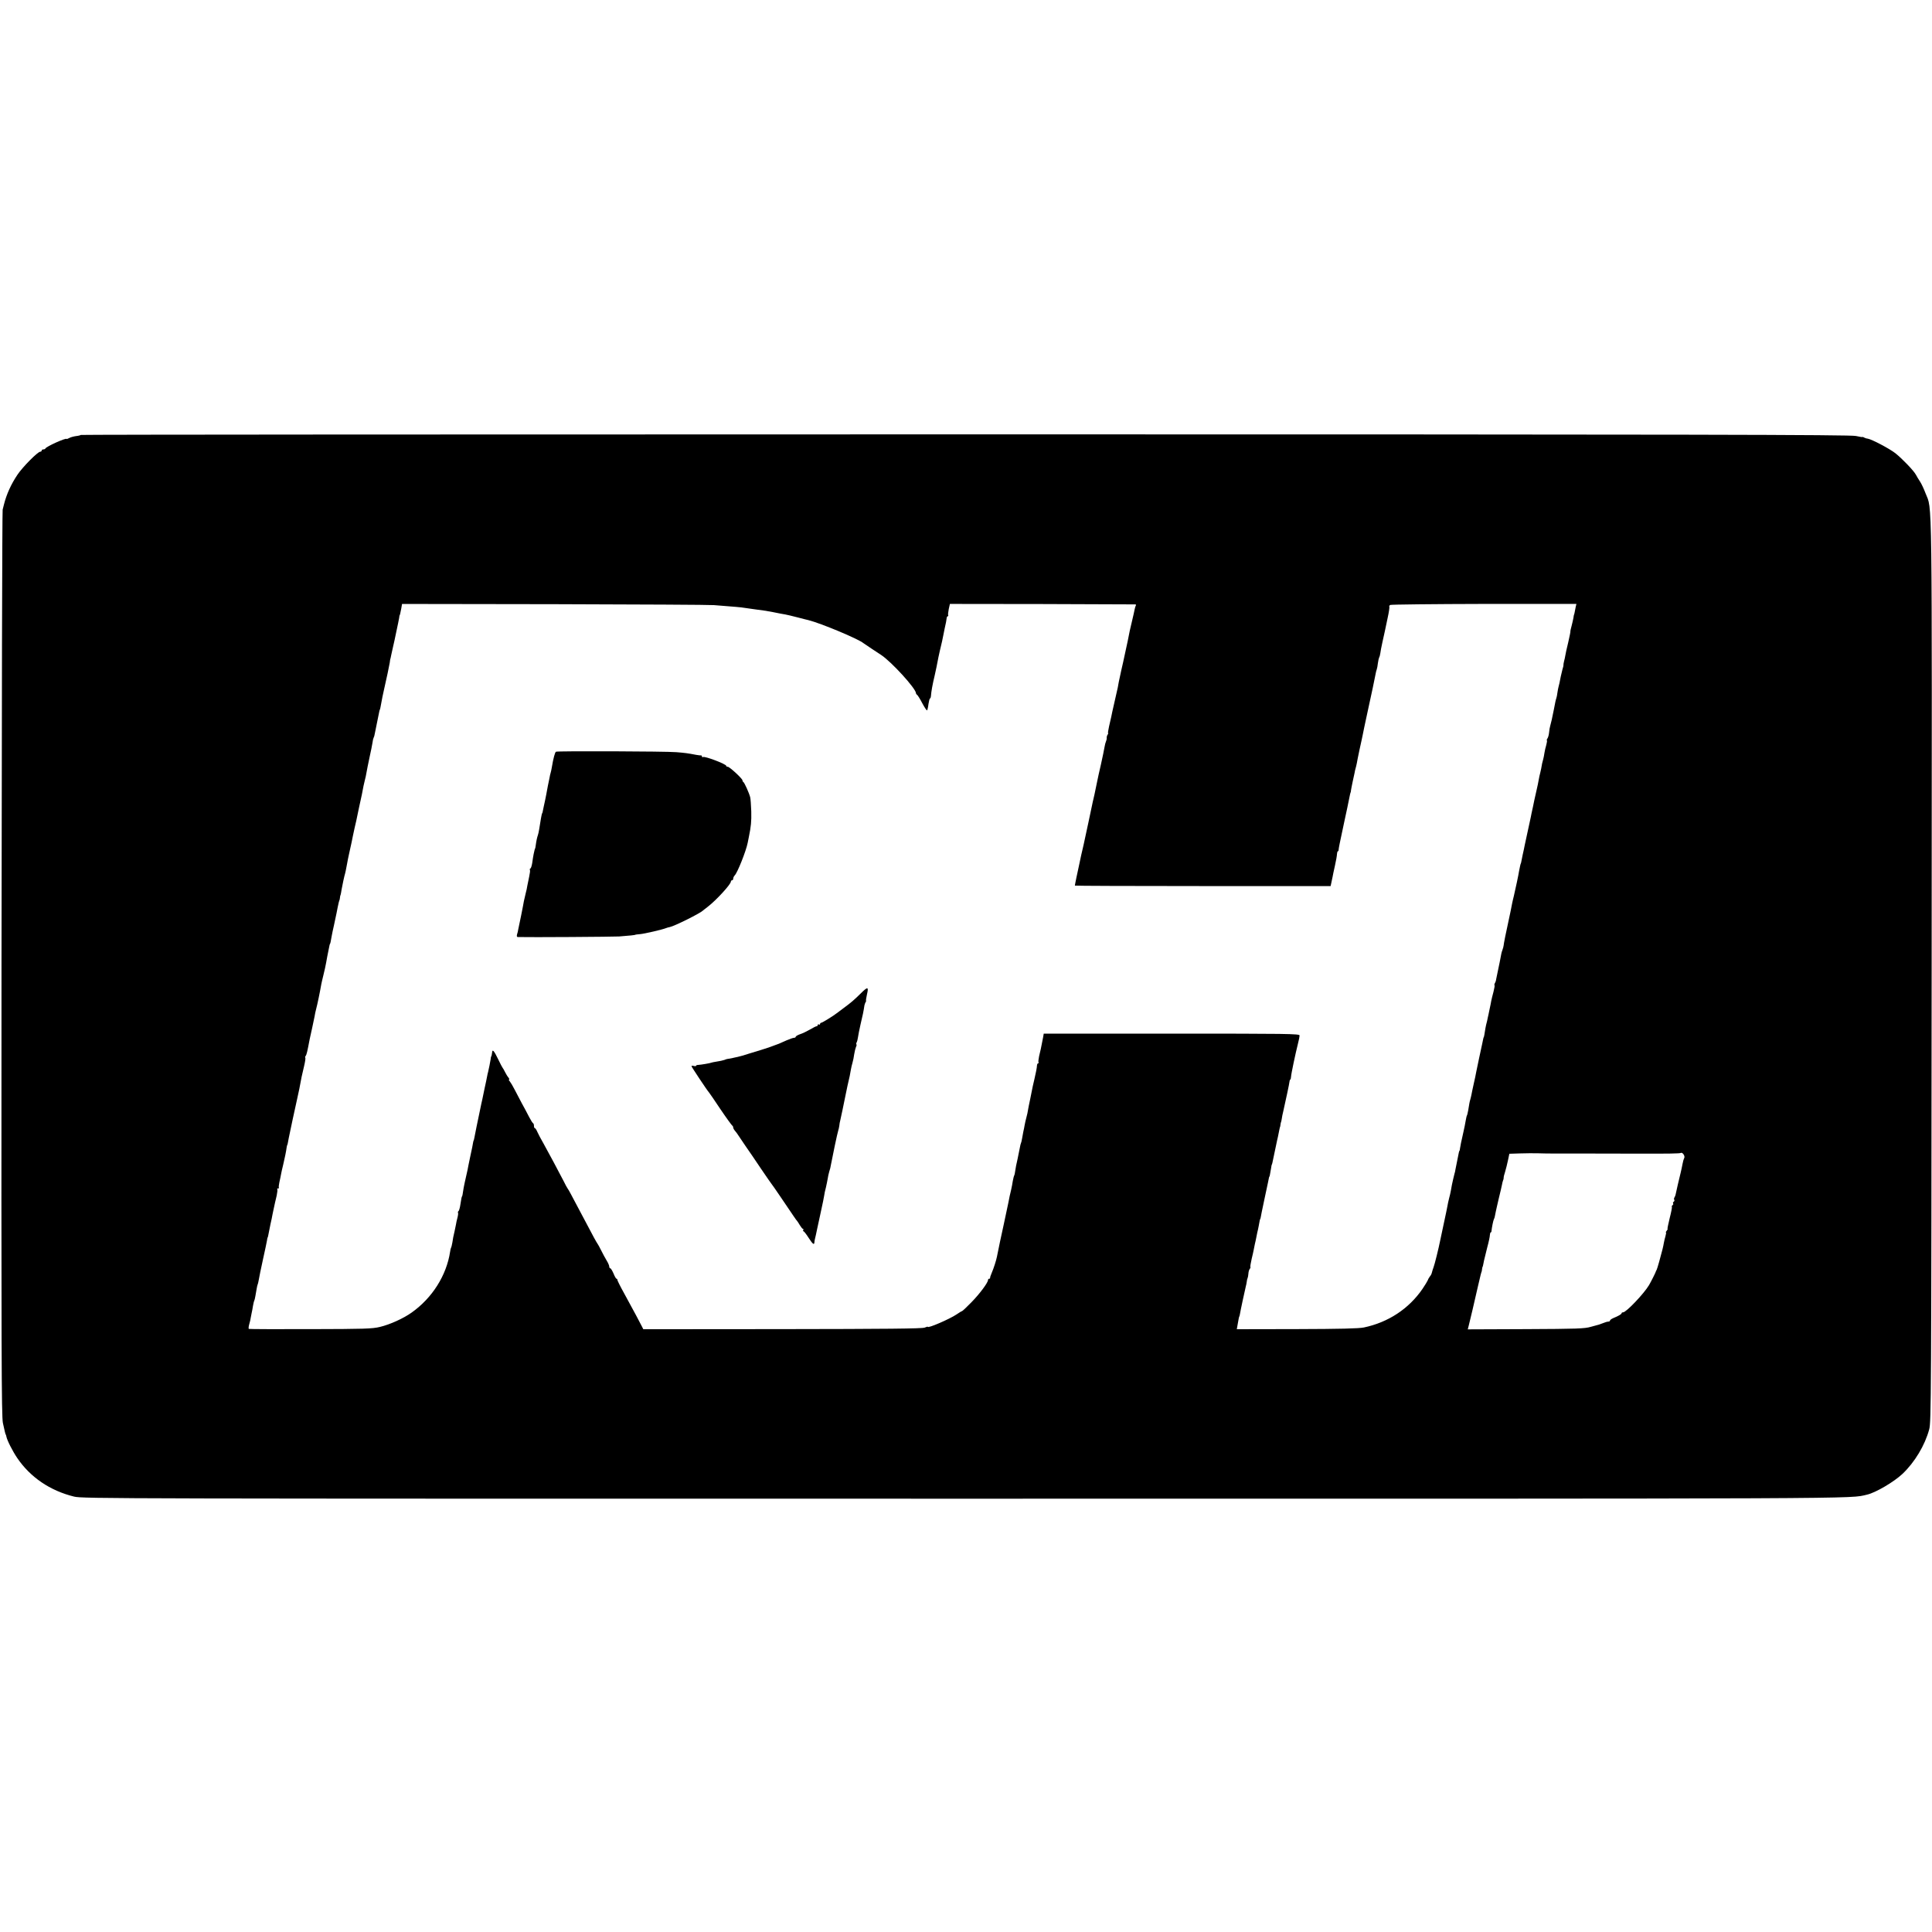 <?xml version="1.0" standalone="no"?>
<!DOCTYPE svg PUBLIC "-//W3C//DTD SVG 20010904//EN"
 "http://www.w3.org/TR/2001/REC-SVG-20010904/DTD/svg10.dtd">
<svg version="1.0" xmlns="http://www.w3.org/2000/svg"
 width="1668pt" height="1668pt" viewBox="0 0 1668 1668"
 preserveAspectRatio="xMidYMid meet">
<g transform="translate(0,1668) scale(0.1,-0.1)"
fill="#000000" stroke="none">
<path d="M698 12925 c-3 -3 -22 -8 -42 -10 -21 -3 -47 -10 -59 -17 -12 -6 -22
-10 -22 -8 0 14 -176 -65 -183 -82 -2 -5 -10 -8 -18 -8 -8 0 -14 -4 -14 -10 0
-5 -6 -10 -13 -10 -21 0 -151 -131 -196 -198 -55 -82 -95 -169 -118 -262 -2
-8 -7 -26 -10 -40 -4 -14 -8 -1778 -10 -3920 -2 -3399 0 -3904 12 -3965 16
-73 22 -100 25 -100 1 0 3 -8 5 -17 6 -33 54 -127 94 -186 113 -166 283 -282
491 -333 72 -18 333 -18 7695 -18 7924 0 7625 -2 7784 35 73 16 233 110 307
180 105 100 193 246 230 384 17 62 18 262 21 3965 3 4249 6 3963 -53 4117 -14
37 -35 82 -47 100 -12 18 -28 44 -35 58 -18 35 -117 138 -178 187 -53 41 -203
120 -239 126 -11 1 -26 6 -32 10 -7 5 -13 6 -13 4 0 -2 -26 2 -57 9 -49 11
-1310 14 -7689 14 -4197 0 -7633 -2 -7636 -5z m5462 -1469 c25 -2 81 -7 125
-10 44 -3 96 -8 115 -10 19 -3 73 -10 120 -17 84 -11 106 -14 155 -24 58 -12
81 -16 105 -20 14 -2 61 -14 105 -25 44 -12 87 -22 95 -24 107 -27 429 -161
475 -199 6 -4 39 -27 74 -50 35 -23 71 -46 79 -52 89 -59 298 -288 300 -329 0
-5 5 -12 10 -15 5 -3 26 -36 45 -73 19 -36 38 -64 41 -61 3 3 9 28 12 55 4 26
10 48 13 48 4 0 7 8 8 18 3 42 14 103 33 182 10 47 22 99 24 115 3 17 12 62
21 100 18 73 22 94 30 135 3 14 7 36 10 50 12 51 16 75 18 93 1 9 5 17 10 17
4 0 6 4 3 8 -2 4 0 28 5 53 l10 45 797 -1 c438 -1 801 -3 805 -3 5 -1 6 -6 3
-10 -3 -5 -7 -19 -10 -33 -2 -13 -12 -55 -21 -94 -9 -38 -19 -79 -21 -90 -2
-11 -6 -31 -9 -45 -3 -14 -7 -34 -9 -45 -5 -23 -32 -149 -40 -185 -3 -14 -10
-45 -16 -70 -5 -25 -12 -56 -15 -70 -3 -14 -8 -36 -10 -50 -2 -14 -6 -34 -9
-45 -2 -11 -14 -63 -26 -115 -12 -52 -24 -106 -26 -119 -3 -13 -11 -50 -19
-83 -7 -32 -11 -58 -8 -58 3 0 1 -6 -4 -12 -5 -7 -9 -20 -8 -28 1 -8 -2 -22
-6 -30 -4 -8 -10 -31 -13 -50 -3 -19 -17 -87 -31 -150 -15 -63 -28 -124 -30
-135 -5 -27 -14 -70 -26 -125 -13 -53 -8 -33 -53 -245 -20 -93 -38 -179 -41
-190 -7 -26 -35 -153 -41 -185 -3 -13 -12 -55 -20 -93 -8 -37 -14 -70 -14 -73
0 -2 497 -4 1104 -4 l1104 0 7 33 c4 17 8 39 10 47 1 8 10 51 20 95 10 44 18
90 18 103 1 12 4 22 7 22 4 0 7 6 7 13 1 17 8 51 48 238 20 90 38 178 41 194
10 48 12 60 14 63 2 1 3 10 4 20 1 9 8 42 14 72 7 30 14 65 17 78 2 13 6 31 9
40 3 9 7 28 10 42 2 14 13 68 24 120 12 52 23 106 26 120 2 14 21 102 41 195
37 168 62 287 71 335 2 14 7 32 10 40 3 8 8 33 10 54 3 22 8 44 11 50 4 6 8
22 10 36 1 14 10 57 18 95 9 39 18 81 21 95 3 14 14 65 24 114 11 49 17 92 15
97 -3 4 0 11 7 16 7 4 372 8 810 9 l798 0 -6 -25 c-3 -14 -7 -35 -9 -46 -2
-11 -4 -20 -5 -20 -1 0 -4 -13 -6 -30 -3 -16 -10 -48 -16 -70 -6 -22 -11 -43
-10 -47 1 -4 -8 -47 -19 -95 -12 -48 -23 -99 -25 -113 -2 -14 -7 -36 -11 -50
-3 -14 -6 -28 -5 -31 1 -4 -3 -22 -9 -40 -5 -19 -11 -45 -14 -59 -10 -51 -14
-72 -19 -88 -3 -9 -7 -33 -10 -52 -2 -19 -7 -42 -10 -50 -5 -14 -8 -29 -21
-97 -10 -55 -27 -128 -32 -143 -3 -8 -7 -33 -9 -54 -2 -22 -9 -45 -14 -51 -5
-7 -8 -14 -5 -17 3 -2 0 -20 -5 -39 -6 -19 -13 -50 -16 -69 -3 -19 -7 -43 -10
-52 -7 -23 -15 -59 -18 -83 -2 -11 -6 -29 -9 -40 -3 -11 -9 -36 -12 -55 -3
-19 -12 -63 -20 -96 -8 -34 -16 -73 -19 -85 -3 -13 -7 -35 -10 -49 -13 -61
-17 -76 -20 -95 -3 -11 -14 -65 -26 -120 -12 -55 -24 -111 -27 -125 -3 -14 -6
-29 -7 -35 -4 -14 -16 -75 -21 -100 -2 -11 -4 -20 -5 -20 -2 0 -9 -34 -15 -65
-4 -29 -31 -156 -45 -215 -6 -22 -12 -51 -15 -65 -7 -38 -14 -72 -41 -198 -14
-64 -27 -128 -29 -142 -2 -14 -4 -26 -4 -27 -1 -2 -2 -6 -2 -10 -1 -5 -5 -17
-9 -29 -5 -11 -11 -38 -14 -58 -4 -21 -13 -68 -21 -104 -8 -37 -16 -76 -18
-87 -1 -11 -6 -26 -11 -33 -4 -7 -6 -16 -3 -18 3 -3 -2 -29 -9 -57 -8 -29 -16
-63 -19 -77 -2 -14 -9 -47 -15 -75 -5 -27 -13 -61 -16 -75 -2 -14 -7 -32 -9
-40 -5 -16 -16 -74 -20 -105 -2 -11 -4 -20 -5 -20 -2 0 -5 -15 -13 -55 -3 -14
-15 -70 -27 -125 -12 -55 -23 -111 -26 -125 -2 -14 -11 -56 -20 -95 -8 -38
-18 -81 -20 -95 -3 -14 -7 -33 -10 -42 -6 -19 -10 -42 -18 -93 -4 -20 -8 -41
-11 -45 -3 -4 -7 -25 -11 -46 -3 -22 -13 -68 -21 -104 -18 -79 -24 -109 -28
-135 -1 -11 -3 -20 -4 -20 -2 0 -4 -7 -6 -15 -1 -8 -8 -42 -15 -75 -7 -33 -14
-67 -15 -75 -1 -8 -4 -24 -8 -35 -3 -11 -8 -31 -11 -45 -3 -14 -8 -36 -11 -50
-3 -14 -7 -36 -9 -50 -2 -14 -9 -43 -15 -65 -5 -22 -13 -53 -15 -70 -3 -16 -8
-39 -10 -50 -20 -91 -42 -195 -51 -240 -15 -76 -49 -212 -58 -235 -5 -14 -12
-34 -14 -44 -2 -11 -9 -27 -17 -35 -7 -9 -16 -24 -19 -34 -4 -9 -24 -43 -46
-75 -118 -172 -296 -289 -506 -333 -43 -9 -204 -13 -578 -14 l-519 -1 7 40 c8
48 13 71 15 71 1 0 3 9 5 20 3 22 43 208 51 240 3 11 7 29 8 40 1 11 4 25 7
30 3 6 6 23 7 39 1 16 6 34 12 41 5 6 8 14 5 16 -2 3 3 34 11 69 9 36 17 74
19 85 2 11 6 31 9 45 4 14 8 36 11 50 3 14 7 36 10 50 4 14 9 39 12 55 8 45
11 60 13 60 2 0 5 17 13 60 3 17 13 64 22 105 19 86 22 101 32 150 9 47 10 50
13 53 2 2 3 10 14 72 2 17 5 30 6 30 1 0 3 7 5 15 7 36 37 177 41 195 5 19 9
39 19 90 2 11 4 21 5 23 2 1 4 11 5 22 1 11 4 21 5 23 1 1 4 13 6 27 2 14 7
43 13 65 20 89 53 241 54 258 1 9 4 17 7 17 3 0 5 10 6 23 1 24 38 200 60 287
8 30 14 61 14 70 0 15 -102 16 -1104 16 l-1105 0 -5 -30 c-6 -29 -9 -45 -20
-101 -2 -11 -9 -40 -15 -64 -5 -25 -8 -49 -5 -53 3 -4 1 -8 -3 -8 -5 0 -9 -8
-10 -17 -1 -23 -10 -66 -22 -118 -5 -22 -12 -51 -15 -65 -3 -14 -12 -61 -21
-105 -10 -44 -18 -89 -20 -100 -1 -11 -7 -38 -13 -60 -6 -22 -13 -53 -16 -70
-3 -16 -7 -41 -11 -55 -3 -14 -8 -41 -11 -60 -3 -19 -8 -38 -10 -41 -2 -3 -6
-20 -9 -37 -3 -17 -12 -62 -20 -99 -9 -37 -18 -83 -20 -101 -2 -18 -6 -36 -9
-41 -3 -5 -8 -26 -12 -47 -3 -22 -10 -57 -15 -79 -10 -40 -15 -64 -23 -107 -7
-33 -36 -169 -41 -193 -8 -34 -56 -259 -58 -275 -6 -31 -28 -100 -44 -137 -9
-21 -16 -41 -15 -45 1 -5 -2 -8 -8 -8 -5 0 -10 -5 -10 -11 0 -23 -73 -121
-145 -194 -40 -41 -76 -75 -80 -75 -3 0 -25 -13 -48 -29 -60 -40 -247 -121
-247 -106 0 3 -12 -1 -27 -7 -21 -9 -336 -12 -1229 -13 l-1200 -1 -10 20 c-6
12 -30 57 -53 101 -24 44 -70 129 -102 188 -33 59 -59 112 -59 117 0 6 -3 10
-7 10 -5 0 -16 20 -26 45 -11 25 -23 45 -28 45 -5 0 -9 7 -9 15 0 9 -10 32
-23 53 -12 20 -34 60 -47 87 -14 28 -27 52 -30 55 -3 3 -17 28 -32 55 -43 82
-98 185 -138 260 -21 39 -48 90 -61 115 -13 25 -26 47 -29 50 -3 3 -19 32 -35
65 -41 80 -129 244 -174 325 -21 36 -44 80 -52 98 -7 17 -17 32 -21 32 -5 0
-8 9 -8 19 0 11 -3 21 -7 23 -5 2 -20 26 -34 53 -14 28 -43 82 -64 120 -21 39
-49 93 -63 120 -14 28 -32 58 -40 68 -9 9 -11 17 -7 17 4 0 2 8 -6 18 -8 9
-21 31 -29 47 -8 17 -17 32 -20 35 -3 3 -21 37 -40 77 -34 71 -49 87 -51 58
-2 -17 -5 -34 -9 -37 -1 -2 -3 -12 -4 -23 -3 -20 -17 -92 -22 -110 -2 -5 -6
-23 -9 -40 -3 -16 -12 -61 -21 -100 -8 -38 -17 -80 -19 -92 -3 -13 -7 -33 -10
-45 -30 -143 -56 -268 -59 -288 -3 -14 -5 -25 -6 -25 -2 0 -6 -18 -13 -60 -3
-16 -10 -50 -16 -75 -5 -25 -12 -60 -16 -77 -3 -18 -12 -63 -21 -100 -9 -38
-18 -81 -21 -98 -9 -58 -11 -70 -13 -72 -4 -5 -7 -17 -15 -71 -4 -29 -12 -55
-16 -58 -5 -3 -7 -9 -5 -13 3 -4 1 -23 -4 -42 -5 -19 -12 -47 -14 -64 -3 -16
-8 -40 -11 -53 -12 -52 -14 -61 -19 -97 -4 -20 -8 -41 -11 -45 -3 -5 -7 -21
-9 -37 -31 -204 -154 -399 -332 -525 -70 -50 -186 -103 -274 -124 -67 -16
-132 -18 -600 -19 -289 -1 -528 0 -532 2 -3 2 -2 20 4 41 6 20 12 46 13 57 2
11 6 30 8 41 3 12 8 38 11 59 4 20 8 41 11 45 2 3 7 22 10 41 3 19 8 47 11 63
3 16 6 32 8 35 2 3 7 22 10 41 3 19 19 98 36 175 17 77 33 151 35 165 2 14 4
25 5 25 2 0 6 16 14 60 3 17 8 41 11 55 3 14 8 36 11 50 2 14 9 45 14 70 6 25
12 54 14 65 3 11 9 40 15 64 5 25 8 49 5 53 -3 4 0 8 7 8 7 0 10 2 7 5 -3 4
-1 25 4 48 5 23 12 53 14 67 2 14 11 52 19 85 14 60 25 112 30 150 2 11 4 20
5 20 2 0 5 15 13 60 5 27 61 289 73 340 9 37 27 125 38 188 3 12 12 53 21 91
9 37 14 71 11 74 -3 3 -2 10 3 16 8 10 14 35 35 146 3 14 12 57 21 95 8 39 18
84 21 100 2 17 9 46 14 66 10 37 31 137 44 212 2 12 11 49 19 82 8 33 19 80
23 105 4 25 8 47 9 50 1 3 5 25 10 50 10 53 12 59 15 63 2 2 6 20 13 62 3 17
12 62 21 100 20 94 27 126 31 150 7 34 13 60 15 63 2 1 4 11 5 22 1 11 3 21 5
23 1 1 3 11 5 22 1 11 6 34 9 50 4 17 8 39 10 50 2 11 6 29 9 40 3 11 9 32 12
48 3 15 7 38 10 52 3 14 7 35 9 48 3 12 7 33 10 47 3 14 8 36 11 50 3 14 8 36
11 50 3 14 7 36 10 50 3 14 10 45 15 70 6 25 12 54 15 65 2 12 13 63 24 115
11 52 22 102 24 110 11 60 19 99 26 125 5 17 11 46 14 65 3 19 15 78 26 130
12 52 23 110 26 129 2 19 7 38 10 43 3 4 8 21 10 36 4 22 21 104 39 192 2 8 4
15 5 15 1 0 3 9 5 20 13 72 22 117 30 150 20 86 47 214 50 235 2 14 3 26 4 28
1 1 2 5 3 10 0 4 10 45 20 92 11 47 21 94 23 105 22 103 28 133 31 150 1 11 3
21 4 23 3 3 5 11 14 57 l7 41 1322 -2 c727 -2 1342 -5 1367 -8z m7485 -4735
c160 0 376 -1 480 -1 288 -1 378 1 386 6 15 9 39 -27 30 -44 -5 -9 -12 -33
-15 -52 -3 -19 -11 -53 -16 -75 -10 -38 -40 -169 -44 -190 -1 -5 -5 -16 -9
-22 -5 -7 -6 -17 -2 -22 3 -5 1 -12 -5 -16 -6 -4 -8 -10 -5 -15 3 -5 1 -11 -5
-15 -6 -4 -8 -10 -6 -14 3 -4 -6 -49 -19 -99 -12 -51 -21 -92 -18 -92 3 0 0
-7 -7 -15 -7 -8 -10 -15 -7 -15 3 0 1 -15 -4 -32 -5 -18 -12 -44 -14 -58 -6
-35 -11 -57 -41 -165 -9 -33 -19 -64 -22 -70 -4 -5 -7 -12 -7 -15 -1 -6 -42
-88 -58 -115 -44 -74 -197 -235 -224 -235 -7 0 -13 -3 -13 -8 0 -8 -26 -23
-72 -42 -16 -7 -28 -16 -28 -21 0 -5 -6 -9 -14 -9 -8 0 -27 -5 -43 -12 -15 -6
-32 -12 -38 -14 -5 -1 -37 -10 -70 -19 -53 -16 -121 -18 -561 -20 l-502 -2 8
31 c8 30 59 246 65 276 2 8 9 38 15 65 25 106 28 120 30 123 2 1 4 11 5 22 1
11 3 21 5 23 2 2 5 16 13 57 3 14 15 63 27 110 13 47 23 95 23 108 1 12 4 22
7 22 4 0 7 6 7 13 2 25 15 92 21 102 3 5 7 16 8 25 1 8 5 26 8 40 3 14 8 34
10 45 5 22 25 109 33 140 2 11 7 31 10 45 2 14 7 32 10 40 4 8 5 18 5 22 -1 4
4 27 12 50 7 24 19 69 25 100 l12 57 92 3 c51 2 124 2 162 1 39 -2 201 -3 360
-2z"/>
<path d="M4800 10190 c-9 -5 -23 -58 -35 -130 -3 -19 -8 -43 -11 -52 -3 -9 -7
-27 -9 -40 -3 -13 -9 -45 -15 -73 -5 -27 -12 -61 -14 -75 -3 -14 -7 -36 -10
-50 -3 -14 -9 -41 -13 -60 -9 -47 -10 -50 -13 -52 -3 -4 -15 -71 -25 -138 -3
-19 -8 -42 -11 -50 -6 -16 -14 -50 -19 -90 -2 -14 -4 -26 -6 -27 -2 -3 -3 -7
-12 -48 -3 -16 -9 -50 -12 -75 -4 -25 -11 -47 -16 -48 -5 -2 -7 -8 -4 -12 3
-5 0 -30 -6 -57 -6 -26 -13 -61 -16 -78 -2 -16 -9 -48 -15 -70 -5 -22 -12 -51
-15 -65 -2 -14 -13 -70 -24 -125 -12 -55 -23 -109 -25 -120 -1 -11 -6 -30 -10
-42 -4 -16 -2 -23 7 -23 100 -3 830 2 874 5 93 7 140 12 140 15 0 1 18 3 40 5
38 3 193 39 225 52 8 3 23 8 32 9 41 8 268 121 288 144 3 3 21 17 40 31 73 56
200 194 200 218 0 6 5 11 10 11 6 0 10 6 10 14 0 8 6 21 13 28 24 24 98 210
112 281 3 15 7 37 10 50 19 92 23 134 21 222 -2 55 -6 110 -9 121 -9 37 -51
129 -59 132 -4 2 -8 9 -8 15 0 14 -111 117 -127 117 -7 0 -13 3 -13 8 0 15
-186 86 -201 76 -5 -3 -9 0 -9 5 0 6 -3 10 -7 9 -5 -1 -24 2 -43 5 -72 14 -97
17 -170 23 -93 8 -1029 11 -1040 4z"/>
<path d="M7429 8101 c-57 -56 -79 -75 -144 -123 -27 -21 -54 -41 -60 -45 -32
-25 -126 -83 -135 -83 -5 0 -10 -5 -10 -11 0 -5 -4 -7 -10 -4 -5 3 -10 1 -10
-4 0 -6 -4 -11 -10 -11 -5 0 -31 -13 -58 -29 -26 -15 -65 -34 -85 -40 -20 -7
-37 -17 -37 -22 0 -5 -7 -9 -15 -9 -8 0 -36 -10 -62 -21 -27 -12 -57 -25 -68
-30 -41 -16 -120 -44 -127 -45 -5 -1 -10 -3 -13 -4 -3 -1 -8 -3 -12 -4 -5 -1
-47 -14 -95 -29 -48 -16 -98 -30 -110 -32 -13 -3 -35 -7 -50 -11 -15 -3 -31
-6 -35 -6 -5 0 -18 -4 -29 -9 -12 -4 -41 -11 -65 -14 -24 -4 -46 -8 -49 -10
-7 -4 -89 -18 -112 -19 -10 0 -18 -3 -18 -7 0 -4 -9 -5 -20 -2 -11 3 -20 2
-20 -2 0 -6 138 -214 150 -225 3 -3 48 -68 99 -145 52 -77 99 -141 103 -143 4
-2 8 -9 8 -16 0 -7 8 -21 18 -32 9 -11 22 -28 27 -37 6 -9 33 -49 60 -89 28
-40 89 -129 135 -198 47 -69 87 -127 90 -130 3 -3 39 -54 80 -115 119 -176
135 -200 141 -205 3 -3 14 -20 24 -37 11 -18 23 -33 28 -33 4 0 5 -4 2 -10 -3
-5 -3 -10 2 -10 4 0 24 -25 43 -55 35 -54 49 -67 51 -42 0 6 2 19 4 27 5 18
13 57 19 86 2 12 14 66 26 120 29 134 29 135 35 169 2 17 9 50 16 75 6 25 12
58 15 74 2 16 8 43 13 60 6 17 13 44 15 61 10 56 57 280 63 295 3 8 7 26 9 40
1 14 5 36 9 50 6 27 29 133 45 215 11 56 21 101 36 165 3 14 7 39 10 55 3 17
9 44 14 60 5 17 12 50 15 75 4 24 11 52 15 61 5 9 7 19 4 22 -3 3 -2 11 2 18
4 7 9 26 11 42 2 17 12 66 22 111 18 73 28 123 34 166 2 8 6 21 10 28 5 6 6
12 4 12 -2 0 1 25 8 55 16 68 7 69 -56 6z"/>
</g>
</svg>
